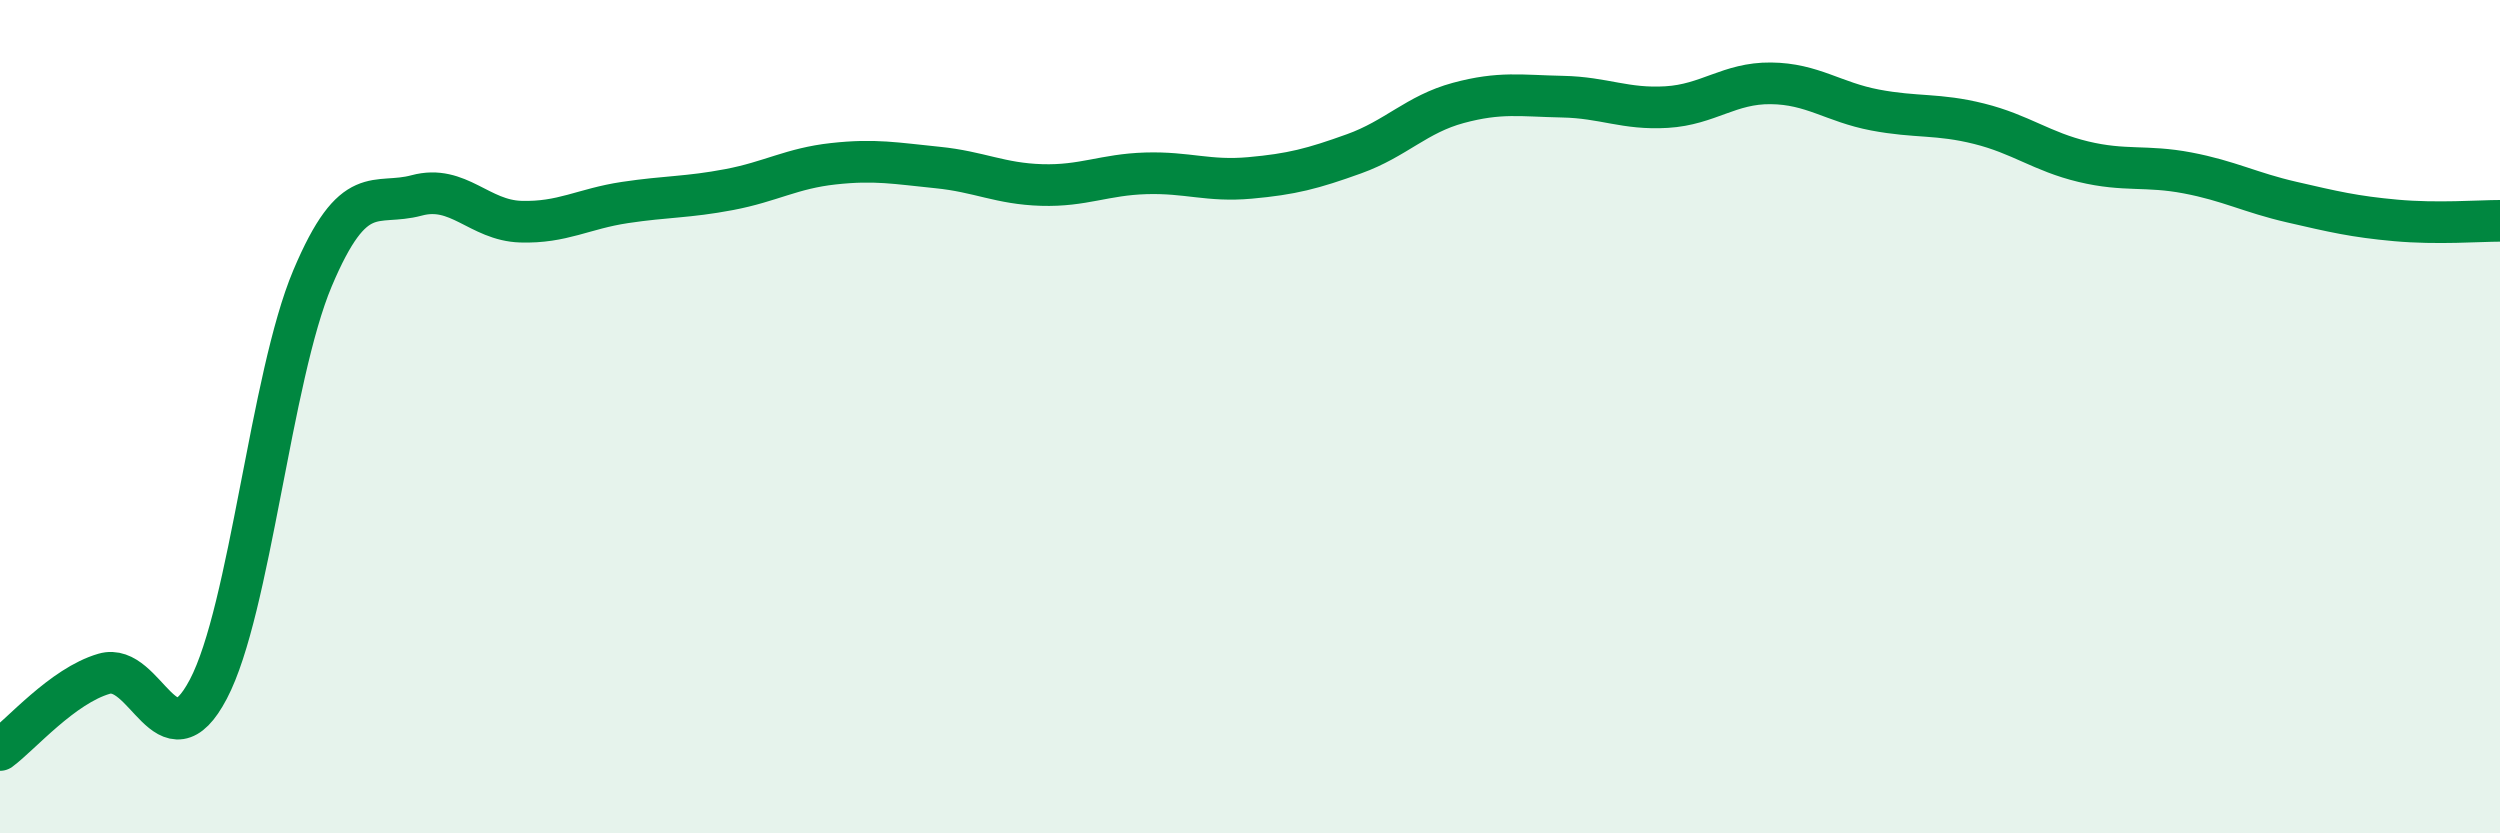 
    <svg width="60" height="20" viewBox="0 0 60 20" xmlns="http://www.w3.org/2000/svg">
      <path
        d="M 0,18 C 0.5,17.63 1.5,16.46 2.5,16.17 C 3.5,15.88 4,18.44 5,16.54 C 6,14.64 6.5,9.05 7.5,6.68 C 8.5,4.31 9,4.96 10,4.69 C 11,4.42 11.5,5.29 12.5,5.32 C 13.5,5.35 14,5.01 15,4.86 C 16,4.71 16.5,4.74 17.5,4.55 C 18.5,4.36 19,4.04 20,3.93 C 21,3.82 21.5,3.92 22.5,4.02 C 23.5,4.12 24,4.41 25,4.44 C 26,4.47 26.5,4.19 27.5,4.16 C 28.5,4.13 29,4.36 30,4.27 C 31,4.18 31.5,4.05 32.5,3.69 C 33.5,3.33 34,2.74 35,2.47 C 36,2.2 36.5,2.3 37.5,2.32 C 38.5,2.34 39,2.63 40,2.57 C 41,2.51 41.5,1.99 42.5,2 C 43.5,2.01 44,2.45 45,2.64 C 46,2.83 46.5,2.72 47.5,2.97 C 48.5,3.22 49,3.64 50,3.88 C 51,4.12 51.5,3.96 52.5,4.15 C 53.5,4.34 54,4.62 55,4.85 C 56,5.08 56.5,5.2 57.5,5.29 C 58.5,5.38 59.5,5.3 60,5.3L60 20L0 20Z"
        fill="#008740"
        opacity="0.1"
        stroke-linecap="round"
        stroke-linejoin="round"
      />
      <path
        d="M 0,18 C 0.5,17.63 1.5,16.46 2.5,16.17 C 3.5,15.88 4,18.44 5,16.54 C 6,14.64 6.5,9.05 7.5,6.68 C 8.5,4.31 9,4.96 10,4.69 C 11,4.42 11.5,5.29 12.5,5.32 C 13.5,5.35 14,5.01 15,4.86 C 16,4.71 16.5,4.74 17.5,4.55 C 18.5,4.36 19,4.04 20,3.93 C 21,3.82 21.5,3.92 22.5,4.02 C 23.5,4.12 24,4.41 25,4.44 C 26,4.47 26.5,4.19 27.5,4.16 C 28.5,4.13 29,4.36 30,4.27 C 31,4.18 31.5,4.05 32.5,3.69 C 33.5,3.33 34,2.74 35,2.47 C 36,2.2 36.5,2.3 37.5,2.32 C 38.5,2.34 39,2.63 40,2.57 C 41,2.51 41.5,1.99 42.5,2 C 43.5,2.01 44,2.45 45,2.64 C 46,2.83 46.5,2.72 47.5,2.97 C 48.5,3.22 49,3.64 50,3.88 C 51,4.12 51.5,3.96 52.5,4.15 C 53.5,4.34 54,4.62 55,4.85 C 56,5.08 56.5,5.2 57.5,5.29 C 58.5,5.38 59.5,5.3 60,5.3"
        stroke="#008740"
        stroke-width="1"
        fill="none"
        stroke-linecap="round"
        stroke-linejoin="round"
      />
    </svg>
  
